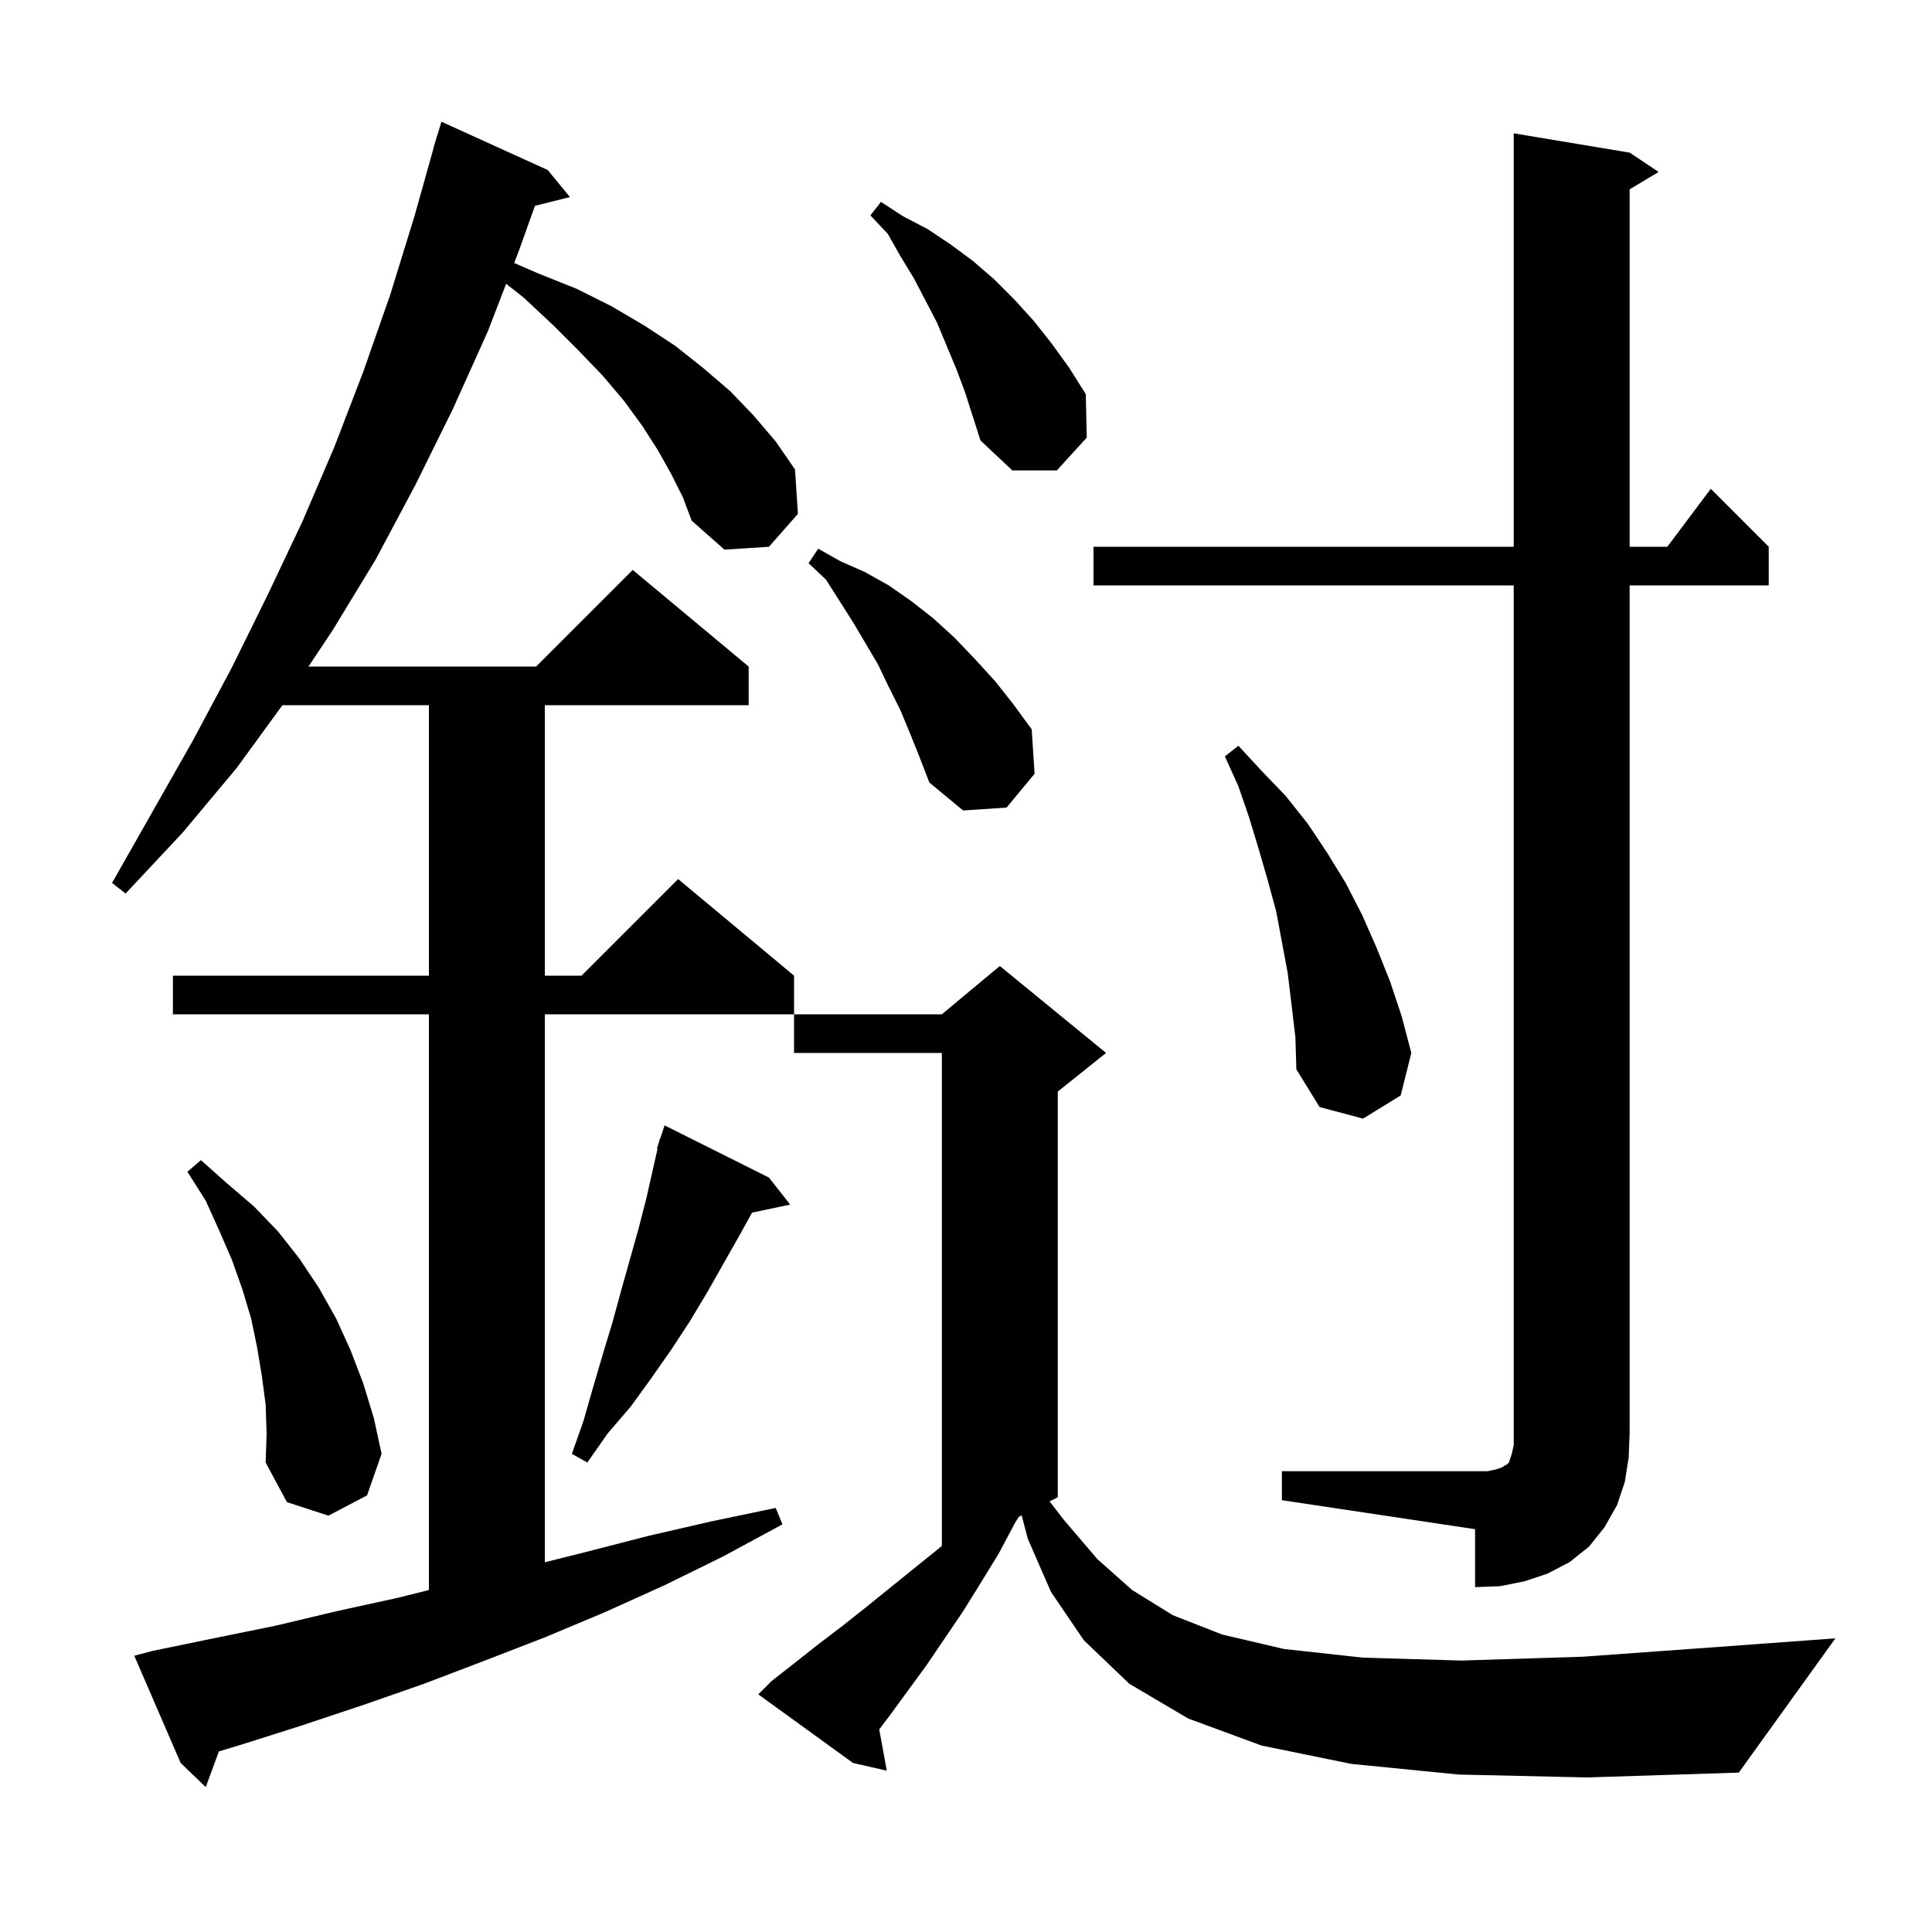 <svg xmlns="http://www.w3.org/2000/svg" xmlns:xlink="http://www.w3.org/1999/xlink" version="1.1" baseProfile="full" viewBox="0 0 200 200" width="200" height="200">
<g fill="black">
<path d="M 69.5 49.1 L 68.1 46.6 L 66.5 44.1 L 64.6 41.5 L 62.4 38.9 L 59.9 36.3 L 57.2 33.6 L 54.2 30.8 L 52.397 29.38 L 50.5 34.3 L 46.9 42.3 L 43.0 50.2 L 38.9 57.9 L 34.4 65.3 L 31.933 69.0 L 55.5 69.0 L 65.5 59.0 L 77.5 69.0 L 77.5 73.0 L 56.4 73.0 L 56.4 101.0 L 60.2 101.0 L 70.2 91.0 L 82.2 101.0 L 82.2 105.0 L 56.4 105.0 L 56.4 161.725 L 60.5 160.7 L 67.1 159.0 L 73.6 157.5 L 80.3 156.1 L 81.0 157.8 L 74.9 161.1 L 68.8 164.1 L 62.6 166.9 L 56.4 169.5 L 50.2 171.9 L 43.9 174.3 L 37.6 176.5 L 31.3 178.6 L 25.0 180.6 L 22.658 181.306 L 21.3 185.0 L 18.7 182.5 L 13.9 171.4 L 15.8 170.9 L 22.1 169.6 L 28.5 168.3 L 34.8 166.8 L 41.2 165.4 L 44.4 164.6 L 44.4 105.0 L 17.9 105.0 L 17.9 101.0 L 44.4 101.0 L 44.4 73.0 L 29.236 73.0 L 24.5 79.5 L 18.9 86.2 L 13.0 92.5 L 11.6 91.4 L 20.0 76.6 L 24.0 69.1 L 27.7 61.6 L 31.3 54.0 L 34.6 46.3 L 37.6 38.5 L 40.4 30.5 L 42.9 22.4 L 44.918 15.204 L 44.9 15.2 L 45.121 14.483 L 45.2 14.2 L 45.207 14.202 L 45.7 12.6 L 56.7 17.6 L 59.0 20.4 L 55.376 21.306 L 53.7 26.0 L 53.229 27.223 L 55.7 28.3 L 59.7 29.9 L 63.3 31.7 L 66.7 33.7 L 69.9 35.8 L 72.8 38.1 L 75.6 40.5 L 78.0 43.0 L 80.3 45.7 L 82.3 48.6 L 82.6 53.2 L 79.6 56.6 L 75.0 56.9 L 71.6 53.9 L 70.7 51.5 Z M 151.0 183.7 L 139.9 182.6 L 130.6 180.7 L 123.0 177.9 L 116.9 174.3 L 112.2 169.8 L 108.8 164.8 L 106.4 159.3 L 105.762 156.869 L 105.481 157.01 L 105.1 157.6 L 103.4 160.8 L 101.5 163.9 L 99.7 166.8 L 95.9 172.4 L 92.1 177.6 L 91.017 179.025 L 91.8 183.3 L 88.3 182.5 L 78.5 175.4 L 79.9 174.0 L 82.2 172.2 L 84.6 170.3 L 87.1 168.4 L 89.5 166.5 L 97.3 160.2 L 97.5 160.043 L 97.5 109.0 L 82.2 109.0 L 82.2 105.0 L 97.5 105.0 L 103.5 100.0 L 114.5 109.0 L 109.5 113.0 L 109.5 155.0 L 108.653 155.423 L 110.1 157.3 L 113.6 161.4 L 117.2 164.6 L 121.4 167.2 L 126.5 169.2 L 132.9 170.7 L 141.1 171.6 L 151.3 171.9 L 163.9 171.5 L 179.1 170.4 L 190.0 169.6 L 180.0 183.5 L 164.3 184.0 Z M 132.7 152.3 L 154.0 152.3 L 154.9 152.1 L 155.5 151.9 L 155.8 151.7 L 156.0 151.6 L 156.2 151.4 L 156.5 150.5 L 156.7 149.6 L 156.7 60.6 L 113.2 60.6 L 113.2 56.6 L 156.7 56.6 L 156.7 13.8 L 168.7 15.8 L 171.7 17.8 L 168.7 19.6 L 168.7 56.6 L 172.6 56.6 L 177.1 50.6 L 183.1 56.6 L 183.1 60.6 L 168.7 60.6 L 168.7 148.3 L 168.6 150.9 L 168.2 153.4 L 167.4 155.8 L 166.1 158.1 L 164.5 160.1 L 162.5 161.7 L 160.2 162.9 L 157.8 163.7 L 155.3 164.2 L 152.7 164.3 L 152.7 158.3 L 132.7 155.3 Z M 27.5 145.4 L 27.1 142.4 L 26.6 139.4 L 26.0 136.5 L 25.1 133.5 L 24.0 130.4 L 22.7 127.4 L 21.3 124.3 L 19.4 121.3 L 20.8 120.1 L 23.5 122.5 L 26.3 124.9 L 28.8 127.5 L 31.0 130.3 L 33.0 133.3 L 34.8 136.5 L 36.3 139.8 L 37.6 143.2 L 38.7 146.8 L 39.5 150.5 L 38.0 154.8 L 34.0 156.9 L 29.7 155.5 L 27.5 151.4 L 27.6 148.4 Z M 79.6 121.9 L 81.8 124.7 L 77.852 125.531 L 76.6 127.8 L 73.2 133.8 L 71.4 136.8 L 69.5 139.7 L 67.4 142.7 L 65.3 145.6 L 62.9 148.4 L 60.8 151.4 L 59.2 150.5 L 60.4 147.1 L 61.4 143.6 L 62.4 140.2 L 63.4 136.9 L 64.3 133.6 L 66.1 127.2 L 66.9 124.1 L 68.07 118.918 L 68.0 118.9 L 68.23 118.21 L 68.3 117.9 L 68.33 117.911 L 68.8 116.5 Z M 133.7 104.0 L 133.3 100.7 L 132.1 94.3 L 131.2 91.0 L 130.3 87.9 L 129.3 84.6 L 128.2 81.4 L 126.8 78.3 L 128.2 77.2 L 130.6 79.8 L 133.1 82.4 L 135.4 85.3 L 137.4 88.3 L 139.3 91.4 L 141.0 94.7 L 142.5 98.1 L 143.9 101.6 L 145.1 105.2 L 146.1 109.0 L 145.0 113.4 L 141.1 115.8 L 136.6 114.6 L 134.2 110.7 L 134.1 107.4 Z M 94.2 75.9 L 93.2 73.5 L 92.0 71.1 L 90.9 68.8 L 88.3 64.4 L 85.5 60.0 L 83.7 58.3 L 84.7 56.8 L 87.0 58.1 L 89.5 59.2 L 92.0 60.6 L 94.3 62.2 L 96.6 64.0 L 98.8 66.0 L 100.9 68.2 L 103.0 70.5 L 104.9 72.9 L 106.8 75.5 L 107.1 80.1 L 104.2 83.6 L 99.7 83.9 L 96.2 81.0 L 95.2 78.4 Z M 99.0 38.2 L 97.0 33.4 L 94.6 28.8 L 93.2 26.5 L 91.9 24.2 L 90.1 22.3 L 91.2 20.9 L 93.5 22.4 L 96.0 23.7 L 98.4 25.3 L 100.7 27.0 L 102.9 28.9 L 105.0 31.0 L 107.0 33.2 L 108.9 35.6 L 110.7 38.1 L 112.4 40.8 L 112.5 45.3 L 109.4 48.7 L 104.8 48.7 L 101.5 45.6 L 99.9 40.6 Z " />
</g>
</svg>

